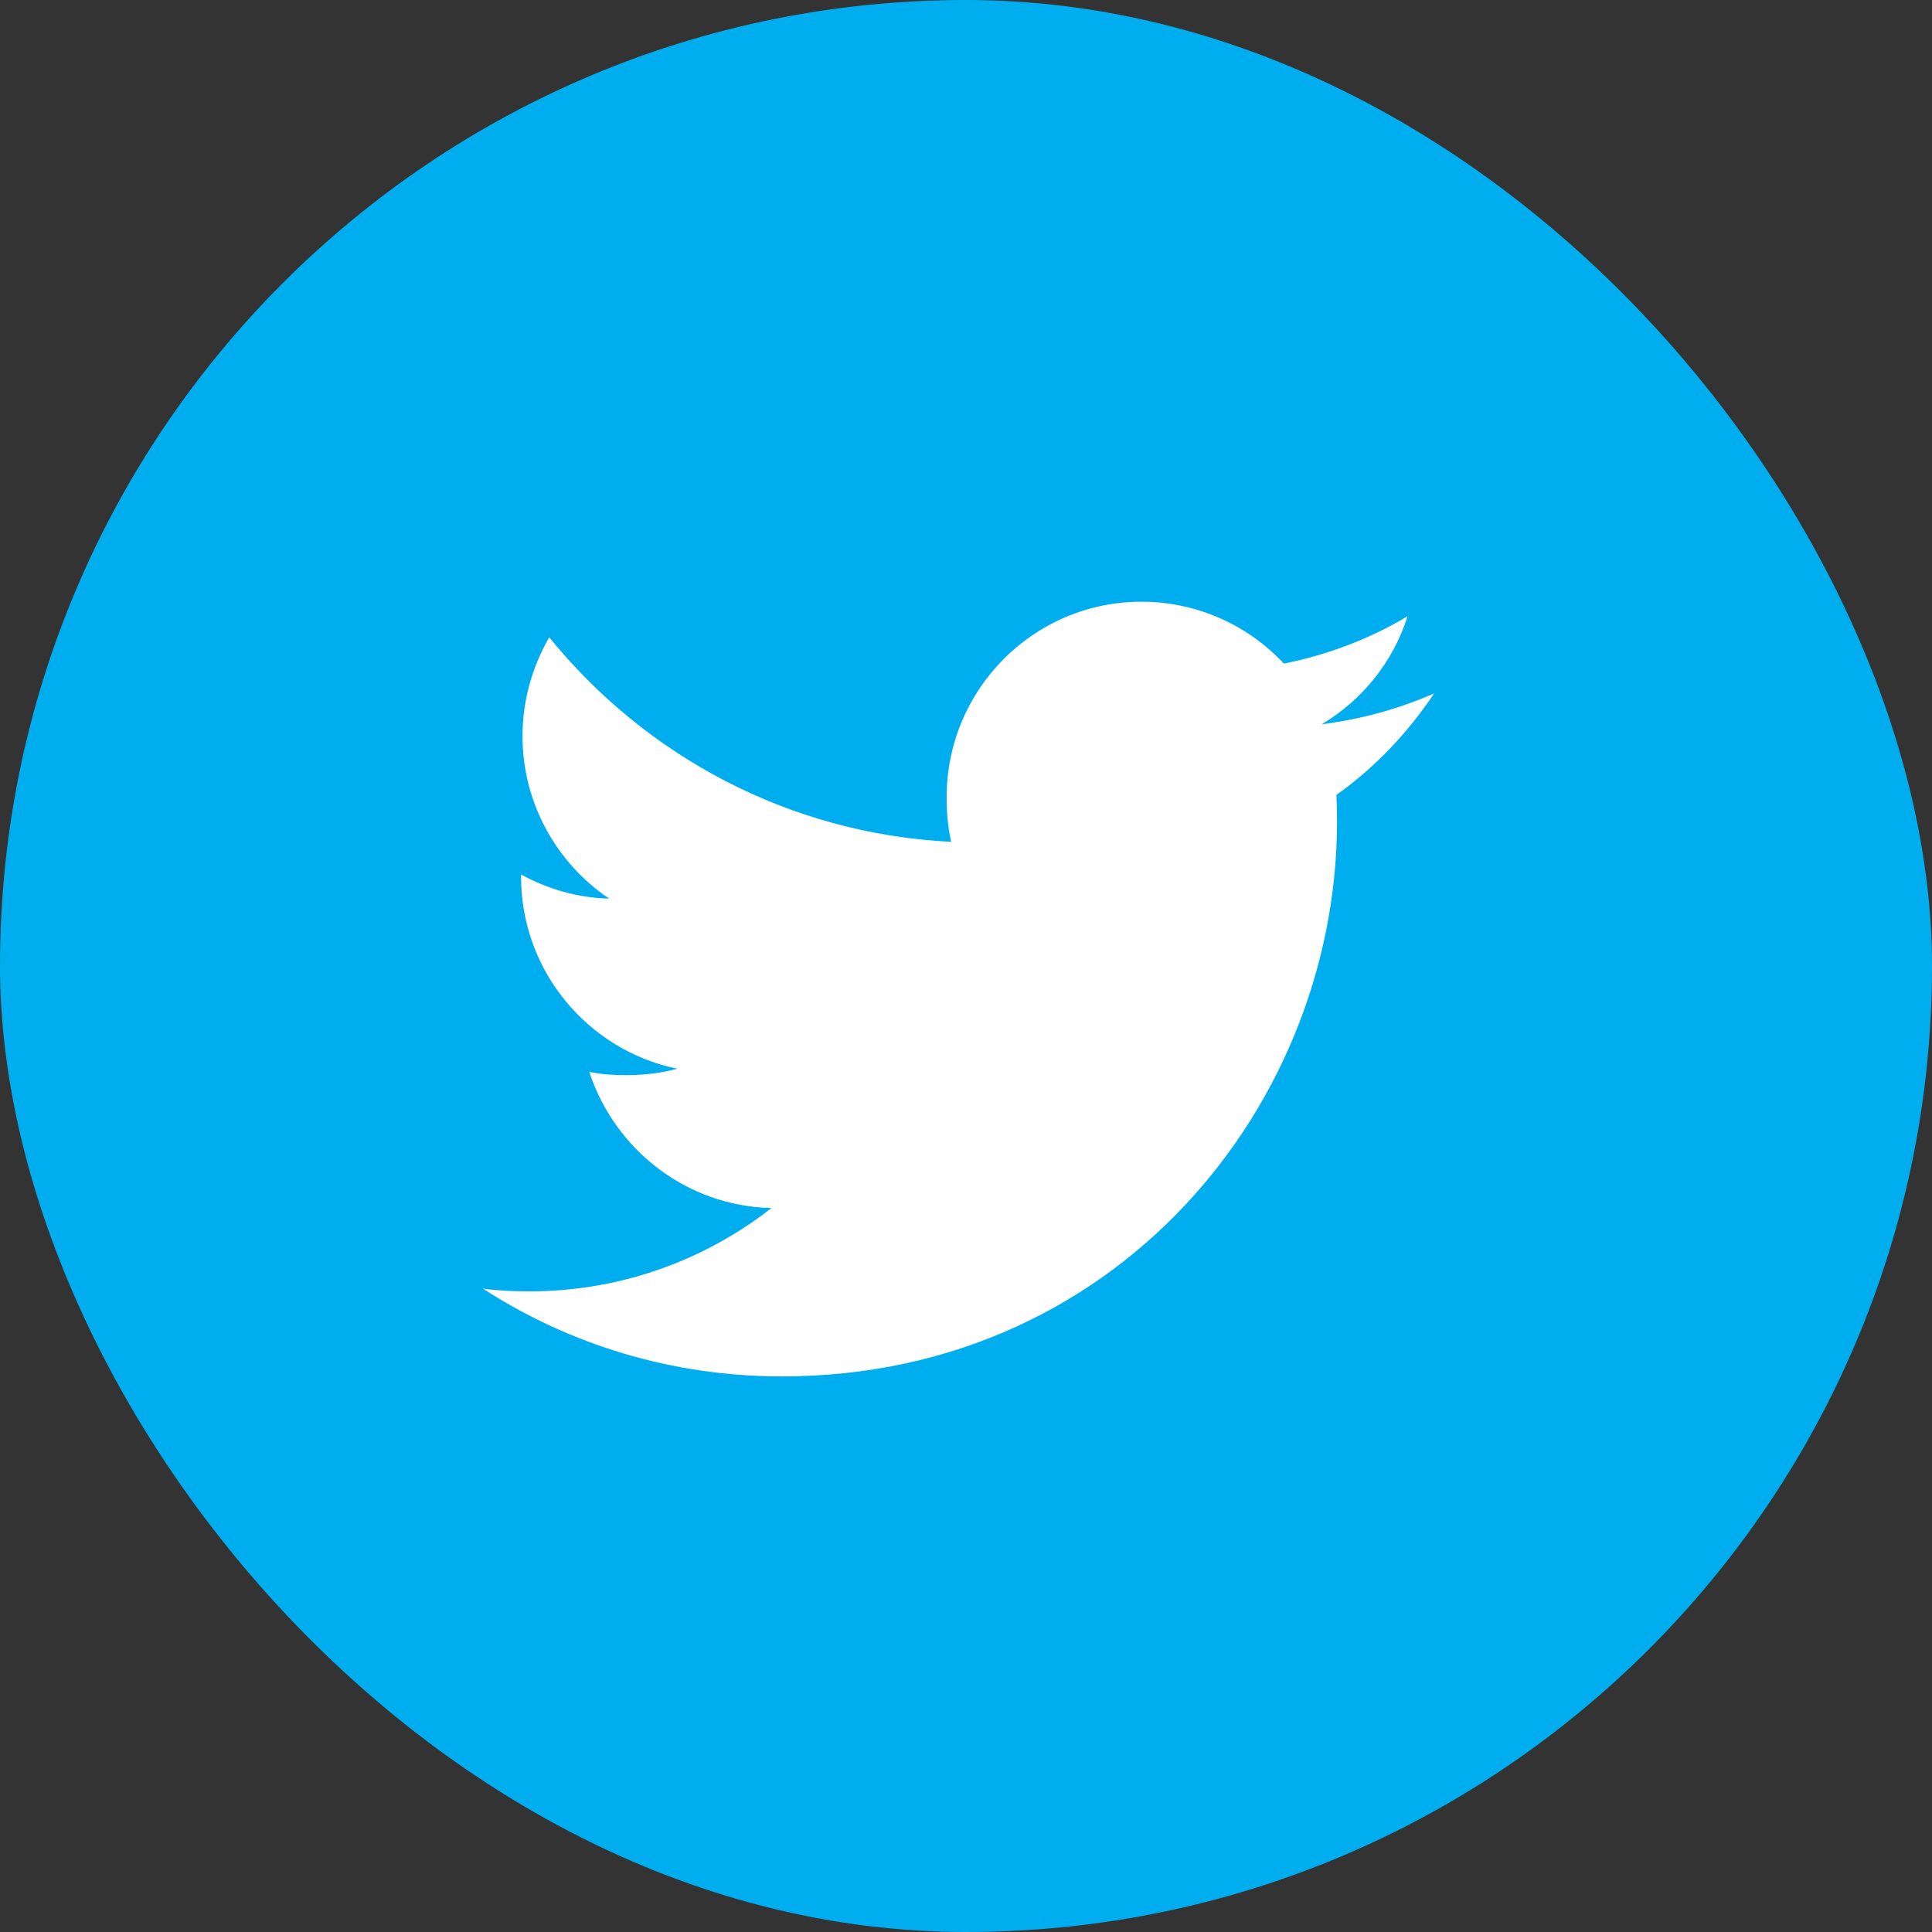 <svg width="40" height="40" viewBox="0 0 40 40" fill="none" xmlns="http://www.w3.org/2000/svg">
<rect x="0" y="0" width="40" height="40" fill="#333333" stroke="none"/>
<rect width="40" height="40" rx="20" fill="#00AEEF"/>
<path d="M27.669 16.458C28.47 15.888 29.143 15.176 29.692 14.357V14.356C28.959 14.678 28.18 14.892 27.366 14.995C28.203 14.495 28.842 13.707 29.142 12.759C28.362 13.225 27.501 13.554 26.582 13.739C25.842 12.947 24.786 12.458 23.634 12.458C21.398 12.458 19.599 14.277 19.599 16.506C19.599 16.826 19.626 17.135 19.693 17.429C16.337 17.264 13.367 15.652 11.371 13.195C11.023 13.801 10.818 14.495 10.818 15.241C10.818 16.642 11.538 17.884 12.612 18.604C11.963 18.592 11.327 18.402 10.788 18.105V18.15C10.788 20.117 12.187 21.75 14.022 22.127C13.693 22.217 13.335 22.26 12.964 22.26C12.705 22.26 12.444 22.245 12.2 22.191C12.723 23.793 14.208 24.972 15.972 25.011C14.598 26.087 12.854 26.736 10.966 26.736C10.635 26.736 10.318 26.722 10 26.681C11.789 27.837 13.907 28.497 16.193 28.497C23.318 28.497 27.961 22.539 27.669 16.458Z" fill="white"/>
</svg>
